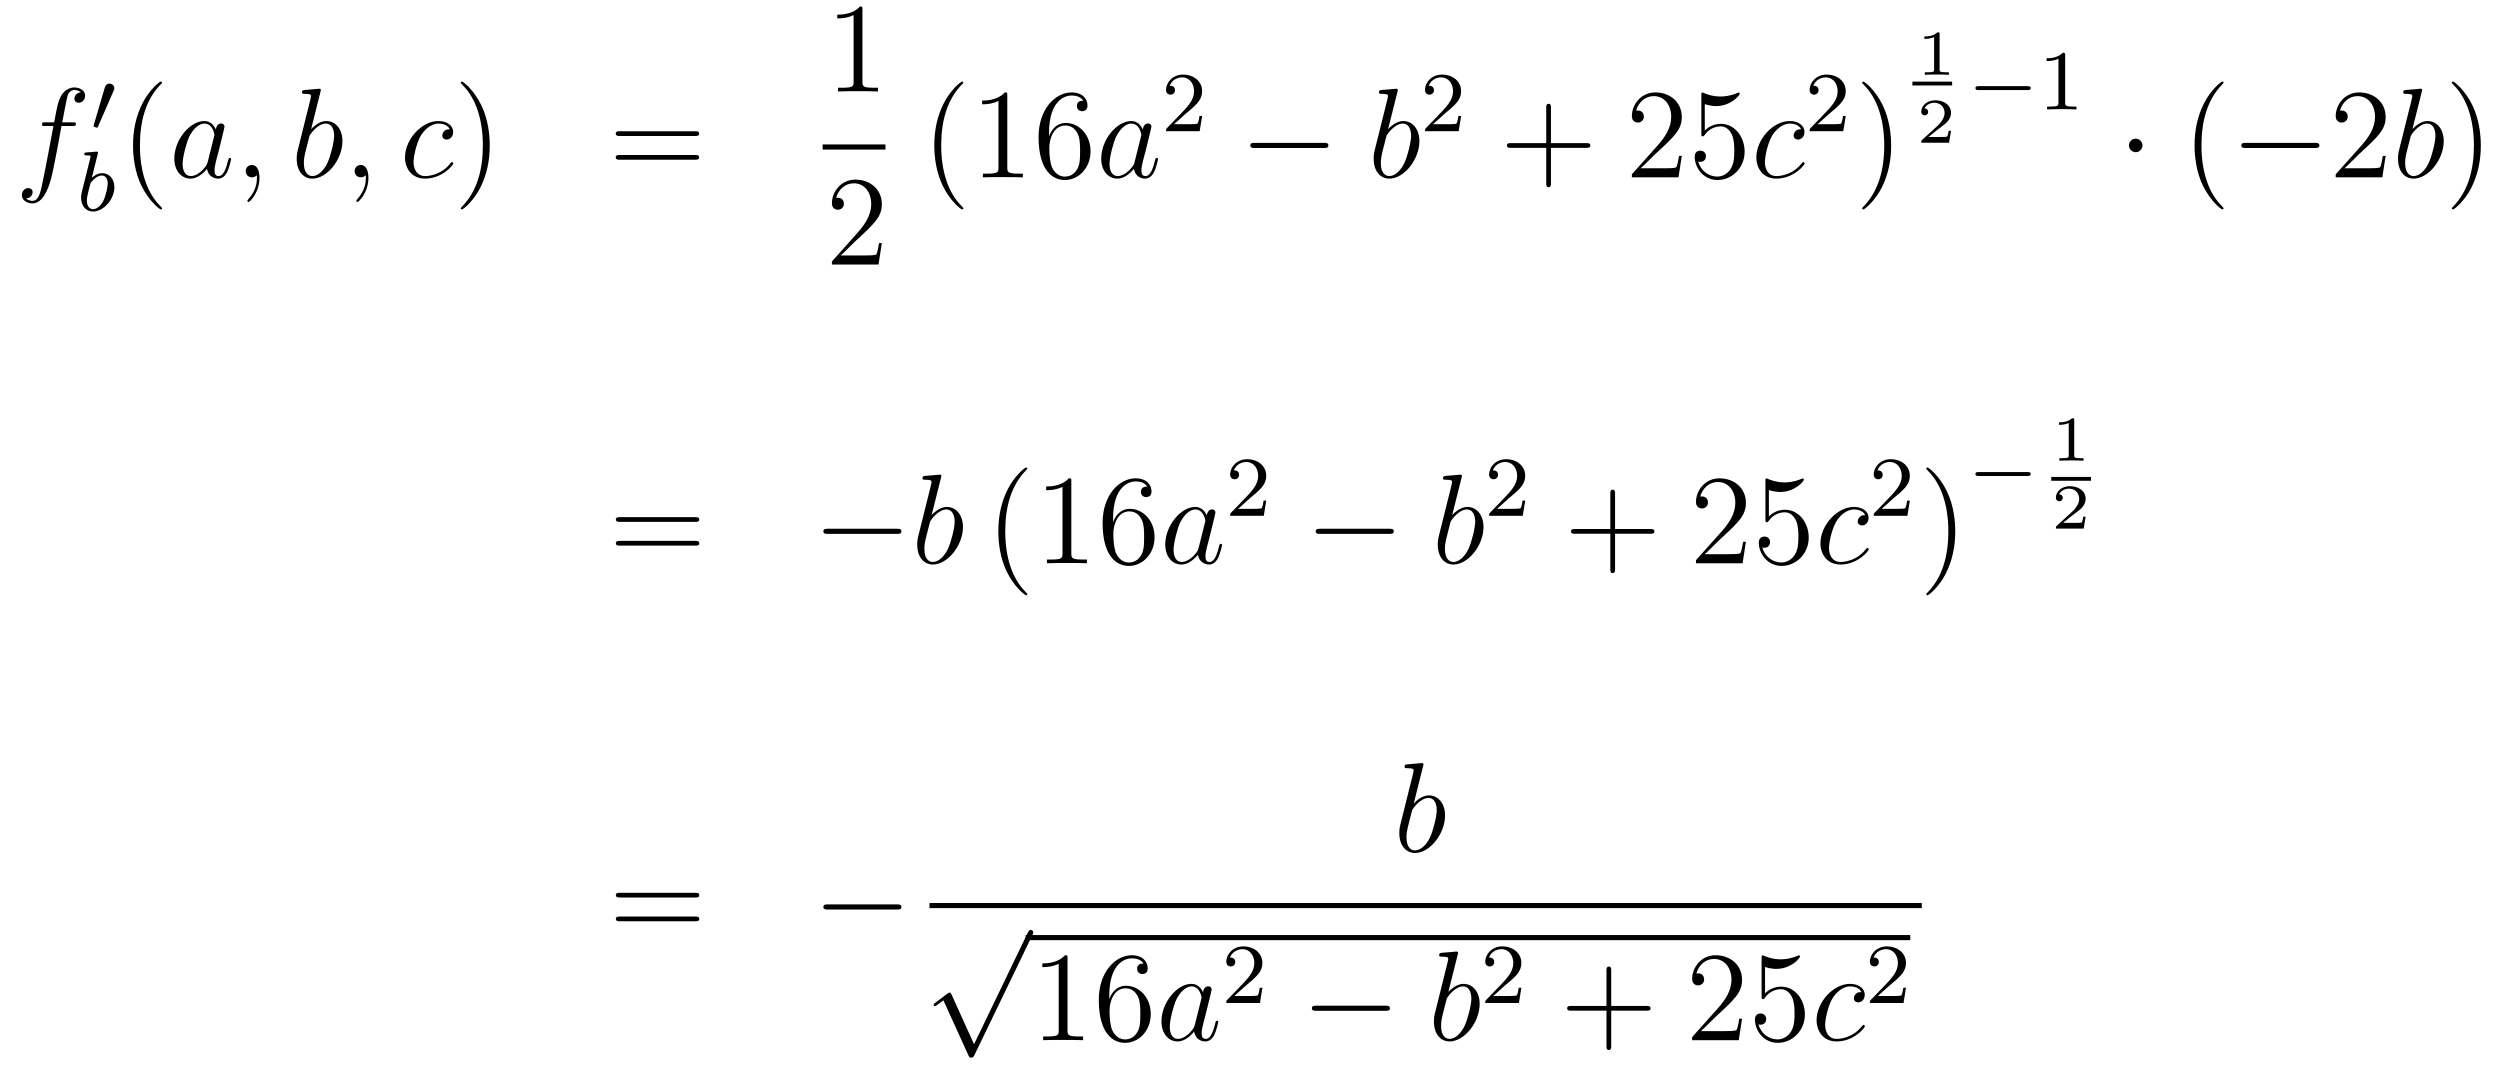 <?xml version='1.0'?>
<!-- This file was generated by dvisvgm 1.14.1 -->
<svg height='100pt' version='1.1' viewBox='0 -100 234 100' width='234pt' xmlns='http://www.w3.org/2000/svg' xmlns:xlink='http://www.w3.org/1999/xlink'>
<g id='page1'>
<g transform='matrix(1 0 0 1 -132 567)'>
<path d='M138.772 -655.206C139.011 -655.206 139.106 -655.206 139.106 -655.433C139.106 -655.552 139.011 -655.552 138.795 -655.552H137.827C138.054 -656.783 138.222 -657.632 138.317 -658.015C138.389 -658.302 138.64 -658.577 138.951 -658.577C139.202 -658.577 139.453 -658.469 139.572 -658.362C139.106 -658.314 138.963 -657.967 138.963 -657.764C138.963 -657.525 139.142 -657.381 139.369 -657.381C139.608 -657.381 139.967 -657.584 139.967 -658.039C139.967 -658.541 139.465 -658.816 138.939 -658.816C138.425 -658.816 137.923 -658.433 137.684 -657.967C137.468 -657.548 137.349 -657.118 137.074 -655.552H136.273C136.046 -655.552 135.927 -655.552 135.927 -655.337C135.927 -655.206 135.998 -655.206 136.237 -655.206H137.002C136.787 -654.094 136.297 -651.392 136.022 -650.113C135.819 -649.073 135.64 -648.2 135.042 -648.2C135.006 -648.2 134.659 -648.2 134.444 -648.427C135.054 -648.475 135.054 -649.001 135.054 -649.013C135.054 -649.252 134.874 -649.396 134.648 -649.396C134.408 -649.396 134.05 -649.192 134.05 -648.738C134.05 -648.224 134.576 -647.961 135.042 -647.961C136.261 -647.961 136.763 -650.149 136.895 -650.747C137.11 -651.667 137.696 -654.847 137.755 -655.206H138.772Z' fill-rule='evenodd'/>
<path d='M142.632 -658.497C142.672 -658.601 142.703 -658.656 142.703 -658.736C142.703 -658.999 142.464 -659.174 142.241 -659.174C141.923 -659.174 141.835 -658.895 141.803 -658.784L140.791 -655.349C140.759 -655.254 140.759 -655.23 140.759 -655.222C140.759 -655.15 140.807 -655.134 140.887 -655.11C141.03 -655.047 141.046 -655.047 141.062 -655.047C141.086 -655.047 141.133 -655.047 141.189 -655.182L142.632 -658.497Z' fill-rule='evenodd'/>
<path d='M141.144 -652.571C141.152 -652.587 141.176 -652.691 141.176 -652.698C141.176 -652.738 141.144 -652.81 141.049 -652.81C141.017 -652.81 140.77 -652.786 140.587 -652.77L140.14 -652.738C139.965 -652.722 139.885 -652.714 139.885 -652.571C139.885 -652.459 139.997 -652.459 140.093 -652.459C140.475 -652.459 140.475 -652.412 140.475 -652.34C140.475 -652.292 140.395 -651.973 140.348 -651.79L139.654 -649.017C139.59 -648.746 139.59 -648.627 139.59 -648.491C139.59 -647.67 140.093 -647.2 140.706 -647.2C141.686 -647.2 142.706 -648.332 142.706 -649.487C142.706 -650.276 142.196 -650.794 141.559 -650.794C141.113 -650.794 140.77 -650.507 140.594 -650.356L141.144 -652.571ZM140.706 -647.423C140.419 -647.423 140.132 -647.647 140.132 -648.228C140.132 -648.443 140.164 -648.642 140.26 -649.025C140.316 -649.256 140.371 -649.479 140.435 -649.71C140.475 -649.854 140.475 -649.87 140.571 -649.989C140.842 -650.324 141.2 -650.571 141.535 -650.571C141.933 -650.571 142.085 -650.181 142.085 -649.822C142.085 -649.527 141.909 -648.674 141.67 -648.204C141.463 -647.774 141.081 -647.423 140.706 -647.423Z' fill-rule='evenodd'/>
<path d='M147.165 -647.495C147.165 -647.531 147.165 -647.555 146.962 -647.758C145.767 -648.966 145.097 -650.938 145.097 -653.377C145.097 -655.696 145.659 -657.692 147.046 -659.103C147.165 -659.21 147.165 -659.234 147.165 -659.27C147.165 -659.342 147.105 -659.366 147.057 -659.366C146.902 -659.366 145.922 -658.505 145.336 -657.333C144.727 -656.126 144.452 -654.847 144.452 -653.377C144.452 -652.312 144.619 -650.89 145.24 -649.611C145.946 -648.177 146.926 -647.399 147.057 -647.399C147.105 -647.399 147.165 -647.423 147.165 -647.495Z' fill-rule='evenodd'/>
<path d='M151.437 -651.822C151.377 -651.619 151.377 -651.595 151.209 -651.368C150.947 -651.033 150.421 -650.52 149.859 -650.52C149.369 -650.52 149.094 -650.962 149.094 -651.667C149.094 -652.325 149.464 -653.663 149.691 -654.166C150.098 -655.002 150.66 -655.433 151.126 -655.433C151.915 -655.433 152.07 -654.453 152.07 -654.357C152.07 -654.345 152.034 -654.189 152.023 -654.166L151.437 -651.822ZM152.202 -654.883C152.07 -655.193 151.748 -655.672 151.126 -655.672C149.775 -655.672 148.317 -653.927 148.317 -652.157C148.317 -650.974 149.01 -650.28 149.823 -650.28C150.48 -650.28 151.042 -650.794 151.377 -651.189C151.496 -650.484 152.058 -650.28 152.417 -650.28C152.776 -650.28 153.063 -650.496 153.278 -650.926C153.469 -651.333 153.636 -652.062 153.636 -652.109C153.636 -652.169 153.589 -652.217 153.517 -652.217C153.409 -652.217 153.397 -652.157 153.35 -651.978C153.17 -651.273 152.943 -650.52 152.453 -650.52C152.106 -650.52 152.082 -650.83 152.082 -651.069C152.082 -651.344 152.118 -651.476 152.226 -651.942C152.31 -652.241 152.369 -652.504 152.465 -652.851C152.907 -654.644 153.015 -655.074 153.015 -655.146C153.015 -655.313 152.883 -655.445 152.704 -655.445C152.321 -655.445 152.226 -655.026 152.202 -654.883ZM156.289 -650.352C156.289 -651.046 156.063 -651.56 155.572 -651.56C155.19 -651.56 154.998 -651.249 154.998 -650.986C154.998 -650.723 155.178 -650.4 155.584 -650.4C155.74 -650.4 155.871 -650.448 155.979 -650.555C156.003 -650.579 156.015 -650.579 156.027 -650.579C156.05 -650.579 156.05 -650.412 156.05 -650.352C156.05 -649.958 155.979 -649.181 155.285 -648.404C155.154 -648.26 155.154 -648.236 155.154 -648.213C155.154 -648.153 155.214 -648.093 155.274 -648.093C155.369 -648.093 156.289 -648.978 156.289 -650.352Z' fill-rule='evenodd'/>
<path d='M161.995 -658.397C162.008 -658.445 162.031 -658.517 162.031 -658.577C162.031 -658.696 161.912 -658.696 161.888 -658.696C161.876 -658.696 161.446 -658.66 161.23 -658.636C161.027 -658.624 160.848 -658.601 160.633 -658.588C160.346 -658.565 160.262 -658.553 160.262 -658.338C160.262 -658.218 160.382 -658.218 160.501 -658.218C161.111 -658.218 161.111 -658.11 161.111 -657.991C161.111 -657.907 161.015 -657.561 160.968 -657.345L160.681 -656.198C160.561 -655.72 159.88 -653.006 159.832 -652.791C159.772 -652.492 159.772 -652.289 159.772 -652.133C159.772 -650.914 160.453 -650.28 161.23 -650.28C162.617 -650.28 164.052 -652.062 164.052 -653.795C164.052 -654.895 163.43 -655.672 162.533 -655.672C161.912 -655.672 161.35 -655.158 161.123 -654.919L161.995 -658.397ZM161.243 -650.52C160.86 -650.52 160.442 -650.807 160.442 -651.739C160.442 -652.133 160.477 -652.36 160.692 -653.197C160.728 -653.353 160.92 -654.118 160.968 -654.273C160.991 -654.369 161.697 -655.433 162.509 -655.433C163.035 -655.433 163.275 -654.907 163.275 -654.285C163.275 -653.711 162.94 -652.36 162.641 -651.739C162.342 -651.093 161.792 -650.52 161.243 -650.52ZM166.485 -650.352C166.485 -651.046 166.258 -651.56 165.768 -651.56C165.385 -651.56 165.194 -651.249 165.194 -650.986C165.194 -650.723 165.373 -650.4 165.78 -650.4C165.935 -650.4 166.066 -650.448 166.174 -650.555C166.198 -650.579 166.21 -650.579 166.222 -650.579C166.246 -650.579 166.246 -650.412 166.246 -650.352C166.246 -649.958 166.174 -649.181 165.481 -648.404C165.349 -648.26 165.349 -648.236 165.349 -648.213C165.349 -648.153 165.409 -648.093 165.469 -648.093C165.565 -648.093 166.485 -648.978 166.485 -650.352Z' fill-rule='evenodd'/>
<path d='M174.104 -654.895C173.877 -654.895 173.77 -654.895 173.602 -654.751C173.531 -654.692 173.399 -654.512 173.399 -654.321C173.399 -654.082 173.578 -653.938 173.806 -653.938C174.093 -653.938 174.415 -654.177 174.415 -654.656C174.415 -655.229 173.865 -655.672 173.04 -655.672C171.474 -655.672 169.908 -653.962 169.908 -652.265C169.908 -651.225 170.554 -650.28 171.773 -650.28C173.399 -650.28 174.427 -651.547 174.427 -651.703C174.427 -651.775 174.355 -651.834 174.308 -651.834C174.272 -651.834 174.26 -651.822 174.152 -651.715C173.387 -650.699 172.252 -650.52 171.797 -650.52C170.973 -650.52 170.709 -651.237 170.709 -651.834C170.709 -652.253 170.913 -653.412 171.343 -654.225C171.654 -654.787 172.299 -655.433 173.052 -655.433C173.208 -655.433 173.865 -655.409 174.104 -654.895Z' fill-rule='evenodd'/>
<path d='M177.84 -653.377C177.84 -654.285 177.721 -655.767 177.052 -657.154C176.346 -658.588 175.366 -659.366 175.234 -659.366C175.187 -659.366 175.127 -659.342 175.127 -659.27C175.127 -659.234 175.127 -659.21 175.33 -659.007C176.526 -657.8 177.195 -655.827 177.195 -653.388C177.195 -651.069 176.633 -649.073 175.246 -647.662C175.127 -647.555 175.127 -647.531 175.127 -647.495C175.127 -647.423 175.187 -647.399 175.234 -647.399C175.39 -647.399 176.37 -648.26 176.956 -649.432C177.566 -650.651 177.84 -651.942 177.84 -653.377Z' fill-rule='evenodd'/>
<path d='M197.057 -654.273C197.225 -654.273 197.44 -654.273 197.44 -654.488C197.44 -654.715 197.237 -654.715 197.057 -654.715H190.016C189.849 -654.715 189.634 -654.715 189.634 -654.5C189.634 -654.273 189.837 -654.273 190.016 -654.273H197.057ZM197.057 -652.05C197.225 -652.05 197.44 -652.05 197.44 -652.265C197.44 -652.492 197.237 -652.492 197.057 -652.492H190.016C189.849 -652.492 189.634 -652.492 189.634 -652.277C189.634 -652.05 189.837 -652.05 190.016 -652.05H197.057Z' fill-rule='evenodd'/>
<path d='M212.723 -666.102C212.723 -666.378 212.723 -666.389 212.484 -666.389C212.197 -666.067 211.6 -665.624 210.368 -665.624V-665.278C210.643 -665.278 211.241 -665.278 211.898 -665.588V-659.36C211.898 -658.93 211.862 -658.787 210.81 -658.787H210.439V-658.44C210.762 -658.464 211.922 -658.464 212.316 -658.464C212.711 -658.464 213.858 -658.464 214.181 -658.44V-658.787H213.811C212.759 -658.787 212.723 -658.93 212.723 -659.36V-666.102Z' fill-rule='evenodd'/>
<path d='M209 -653H214.879V-653.481H209'/>
<path d='M214.54 -644.248H214.277C214.241 -644.045 214.145 -643.387 214.026 -643.196C213.942 -643.089 213.26 -643.089 212.902 -643.089H210.691C211.014 -643.364 211.742 -644.129 212.053 -644.416C213.87 -646.089 214.54 -646.711 214.54 -647.894C214.54 -649.269 213.452 -650.189 212.065 -650.189C210.679 -650.189 209.866 -649.006 209.866 -647.978C209.866 -647.368 210.392 -647.368 210.427 -647.368C210.679 -647.368 210.989 -647.547 210.989 -647.93C210.989 -648.265 210.762 -648.492 210.427 -648.492C210.32 -648.492 210.296 -648.492 210.26 -648.48C210.487 -649.293 211.133 -649.843 211.91 -649.843C212.926 -649.843 213.547 -648.994 213.547 -647.894C213.547 -646.878 212.962 -645.993 212.281 -645.228L209.866 -642.527V-642.24H214.229L214.54 -644.248Z' fill-rule='evenodd'/>
<path d='M222.166 -647.495C222.166 -647.531 222.166 -647.555 221.962 -647.758C220.766 -648.966 220.097 -650.938 220.097 -653.377C220.097 -655.696 220.658 -657.692 222.046 -659.103C222.166 -659.21 222.166 -659.234 222.166 -659.27C222.166 -659.342 222.106 -659.366 222.058 -659.366C221.902 -659.366 220.922 -658.505 220.337 -657.333C219.726 -656.126 219.451 -654.847 219.451 -653.377C219.451 -652.312 219.619 -650.89 220.241 -649.611C220.945 -648.177 221.926 -647.399 222.058 -647.399C222.106 -647.399 222.166 -647.423 222.166 -647.495ZM226.283 -658.062C226.283 -658.338 226.283 -658.349 226.044 -658.349C225.757 -658.027 225.158 -657.584 223.927 -657.584V-657.238C224.203 -657.238 224.801 -657.238 225.457 -657.548V-651.32C225.457 -650.89 225.422 -650.747 224.37 -650.747H223.999V-650.4C224.322 -650.424 225.482 -650.424 225.876 -650.424C226.271 -650.424 227.418 -650.424 227.741 -650.4V-650.747H227.37C226.319 -650.747 226.283 -650.89 226.283 -651.32V-658.062ZM230.19 -654.56C230.19 -657.584 231.66 -658.062 232.306 -658.062C232.736 -658.062 233.167 -657.931 233.394 -657.573C233.25 -657.573 232.796 -657.573 232.796 -657.082C232.796 -656.819 232.975 -656.592 233.286 -656.592C233.585 -656.592 233.789 -656.772 233.789 -657.118C233.789 -657.74 233.334 -658.349 232.295 -658.349C230.788 -658.349 229.21 -656.808 229.21 -654.177C229.21 -650.89 230.645 -650.149 231.66 -650.149C232.963 -650.149 234.076 -651.285 234.076 -652.839C234.076 -654.428 232.963 -655.492 231.768 -655.492C230.705 -655.492 230.31 -654.572 230.19 -654.237V-654.56ZM231.66 -650.472C230.908 -650.472 230.549 -651.141 230.441 -651.392C230.334 -651.703 230.214 -652.289 230.214 -653.126C230.214 -654.07 230.645 -655.253 231.72 -655.253C232.378 -655.253 232.724 -654.811 232.904 -654.405C233.095 -653.962 233.095 -653.365 233.095 -652.851C233.095 -652.241 233.095 -651.703 232.868 -651.249C232.568 -650.675 232.139 -650.472 231.66 -650.472Z' fill-rule='evenodd'/>
<path d='M238.194 -651.822C238.135 -651.619 238.135 -651.595 237.967 -651.368C237.704 -651.033 237.179 -650.52 236.617 -650.52C236.126 -650.52 235.852 -650.962 235.852 -651.667C235.852 -652.325 236.222 -653.663 236.449 -654.166C236.856 -655.002 237.418 -655.433 237.884 -655.433C238.673 -655.433 238.829 -654.453 238.829 -654.357C238.829 -654.345 238.793 -654.189 238.781 -654.166L238.194 -651.822ZM238.96 -654.883C238.829 -655.193 238.506 -655.672 237.884 -655.672C236.533 -655.672 235.074 -653.927 235.074 -652.157C235.074 -650.974 235.768 -650.28 236.581 -650.28C237.239 -650.28 237.8 -650.794 238.135 -651.189C238.254 -650.484 238.816 -650.28 239.174 -650.28C239.533 -650.28 239.82 -650.496 240.036 -650.926C240.227 -651.333 240.395 -652.062 240.395 -652.109C240.395 -652.169 240.347 -652.217 240.275 -652.217C240.167 -652.217 240.155 -652.157 240.107 -651.978C239.928 -651.273 239.701 -650.52 239.21 -650.52C238.864 -650.52 238.84 -650.83 238.84 -651.069C238.84 -651.344 238.876 -651.476 238.984 -651.942C239.068 -652.241 239.128 -652.504 239.222 -652.851C239.665 -654.644 239.773 -655.074 239.773 -655.146C239.773 -655.313 239.641 -655.445 239.461 -655.445C239.08 -655.445 238.984 -655.026 238.96 -654.883Z' fill-rule='evenodd'/>
<path d='M242.968 -656.346C243.095 -656.465 243.43 -656.728 243.557 -656.84C244.051 -657.294 244.52 -657.732 244.52 -658.457C244.52 -659.405 243.724 -660.019 242.728 -660.019C241.772 -660.019 241.142 -659.294 241.142 -658.585C241.142 -658.194 241.453 -658.138 241.565 -658.138C241.732 -658.138 241.979 -658.258 241.979 -658.561C241.979 -658.975 241.58 -658.975 241.486 -658.975C241.716 -659.557 242.25 -659.756 242.64 -659.756C243.382 -659.756 243.764 -659.127 243.764 -658.457C243.764 -657.628 243.182 -657.023 242.242 -656.059L241.238 -655.023C241.142 -654.935 241.142 -654.919 241.142 -654.72H244.29L244.52 -656.146H244.273C244.25 -655.987 244.187 -655.588 244.091 -655.437C244.043 -655.373 243.437 -655.373 243.31 -655.373H241.891L242.968 -656.346Z' fill-rule='evenodd'/>
<path d='M255.918 -653.149C256.121 -653.149 256.337 -653.149 256.337 -653.388C256.337 -653.628 256.121 -653.628 255.918 -653.628H249.451C249.247 -653.628 249.032 -653.628 249.032 -653.388C249.032 -653.149 249.247 -653.149 249.451 -653.149H255.918Z' fill-rule='evenodd'/>
<path d='M262.8 -658.397C262.812 -658.445 262.836 -658.517 262.836 -658.577C262.836 -658.696 262.716 -658.696 262.692 -658.696C262.68 -658.696 262.25 -658.66 262.034 -658.636C261.832 -658.624 261.652 -658.601 261.437 -658.588C261.15 -658.565 261.066 -658.553 261.066 -658.338C261.066 -658.218 261.186 -658.218 261.306 -658.218C261.916 -658.218 261.916 -658.11 261.916 -657.991C261.916 -657.907 261.82 -657.561 261.772 -657.345L261.485 -656.198C261.365 -655.72 260.684 -653.006 260.636 -652.791C260.576 -652.492 260.576 -652.289 260.576 -652.133C260.576 -650.914 261.258 -650.28 262.034 -650.28C263.422 -650.28 264.856 -652.062 264.856 -653.795C264.856 -654.895 264.234 -655.672 263.338 -655.672C262.716 -655.672 262.154 -655.158 261.928 -654.919L262.8 -658.397ZM262.046 -650.52C261.664 -650.52 261.246 -650.807 261.246 -651.739C261.246 -652.133 261.282 -652.36 261.497 -653.197C261.533 -653.353 261.724 -654.118 261.772 -654.273C261.796 -654.369 262.501 -655.433 263.314 -655.433C263.839 -655.433 264.079 -654.907 264.079 -654.285C264.079 -653.711 263.744 -652.36 263.446 -651.739C263.147 -651.093 262.596 -650.52 262.046 -650.52Z' fill-rule='evenodd'/>
<path d='M267.208 -656.346C267.335 -656.465 267.67 -656.728 267.797 -656.84C268.291 -657.294 268.76 -657.732 268.76 -658.457C268.76 -659.405 267.964 -660.019 266.968 -660.019C266.012 -660.019 265.382 -659.294 265.382 -658.585C265.382 -658.194 265.693 -658.138 265.805 -658.138C265.972 -658.138 266.219 -658.258 266.219 -658.561C266.219 -658.975 265.82 -658.975 265.726 -658.975C265.956 -659.557 266.49 -659.756 266.88 -659.756C267.622 -659.756 268.004 -659.127 268.004 -658.457C268.004 -657.628 267.422 -657.023 266.482 -656.059L265.478 -655.023C265.382 -654.935 265.382 -654.919 265.382 -654.72H268.53L268.76 -656.146H268.513C268.49 -655.987 268.427 -655.588 268.331 -655.437C268.283 -655.373 267.677 -655.373 267.55 -655.373H266.131L267.208 -656.346Z' fill-rule='evenodd'/>
<path d='M277.17 -653.161H280.469C280.637 -653.161 280.852 -653.161 280.852 -653.377C280.852 -653.604 280.649 -653.604 280.469 -653.604H277.17V-656.903C277.17 -657.07 277.17 -657.286 276.954 -657.286C276.727 -657.286 276.727 -657.082 276.727 -656.903V-653.604H273.428C273.26 -653.604 273.046 -653.604 273.046 -653.388C273.046 -653.161 273.248 -653.161 273.428 -653.161H276.727V-649.862C276.727 -649.695 276.727 -649.48 276.942 -649.48C277.17 -649.48 277.17 -649.683 277.17 -649.862V-653.161Z' fill-rule='evenodd'/>
<path d='M289.417 -652.408H289.154C289.118 -652.205 289.022 -651.547 288.902 -651.356C288.82 -651.249 288.138 -651.249 287.779 -651.249H285.568C285.89 -651.524 286.62 -652.289 286.931 -652.576C288.748 -654.249 289.417 -654.871 289.417 -656.054C289.417 -657.429 288.329 -658.349 286.943 -658.349C285.556 -658.349 284.743 -657.166 284.743 -656.138C284.743 -655.528 285.269 -655.528 285.305 -655.528C285.556 -655.528 285.866 -655.707 285.866 -656.09C285.866 -656.425 285.64 -656.652 285.305 -656.652C285.197 -656.652 285.174 -656.652 285.138 -656.64C285.365 -657.453 286.01 -658.003 286.787 -658.003C287.803 -658.003 288.425 -657.154 288.425 -656.054C288.425 -655.038 287.839 -654.153 287.158 -653.388L284.743 -650.687V-650.4H289.106L289.417 -652.408ZM291.568 -657.25C292.081 -657.082 292.5 -657.07 292.631 -657.07C293.982 -657.07 294.842 -658.062 294.842 -658.23C294.842 -658.278 294.818 -658.338 294.748 -658.338C294.724 -658.338 294.7 -658.338 294.592 -658.29C293.922 -658.003 293.348 -657.967 293.038 -657.967C292.249 -657.967 291.686 -658.206 291.46 -658.302C291.376 -658.338 291.352 -658.338 291.341 -658.338C291.245 -658.338 291.245 -658.266 291.245 -658.074V-654.524C291.245 -654.309 291.245 -654.237 291.388 -654.237C291.448 -654.237 291.46 -654.249 291.58 -654.393C291.914 -654.883 292.476 -655.17 293.074 -655.17C293.707 -655.17 294.018 -654.584 294.113 -654.381C294.317 -653.914 294.329 -653.329 294.329 -652.874C294.329 -652.42 294.329 -651.739 293.994 -651.201C293.731 -650.771 293.264 -650.472 292.739 -650.472C291.949 -650.472 291.173 -651.01 290.958 -651.882C291.018 -651.858 291.089 -651.847 291.149 -651.847C291.352 -651.847 291.674 -651.966 291.674 -652.372C291.674 -652.707 291.448 -652.898 291.149 -652.898C290.934 -652.898 290.623 -652.791 290.623 -652.325C290.623 -651.308 291.436 -650.149 292.763 -650.149C294.113 -650.149 295.297 -651.285 295.297 -652.803C295.297 -654.225 294.341 -655.409 293.086 -655.409C292.404 -655.409 291.878 -655.11 291.568 -654.775V-657.25Z' fill-rule='evenodd'/>
<path d='M300.589 -654.895C300.362 -654.895 300.254 -654.895 300.086 -654.751C300.016 -654.692 299.884 -654.512 299.884 -654.321C299.884 -654.082 300.064 -653.938 300.29 -653.938C300.577 -653.938 300.9 -654.177 300.9 -654.656C300.9 -655.229 300.35 -655.672 299.525 -655.672C297.959 -655.672 296.393 -653.962 296.393 -652.265C296.393 -651.225 297.038 -650.28 298.258 -650.28C299.884 -650.28 300.912 -651.547 300.912 -651.703C300.912 -651.775 300.84 -651.834 300.792 -651.834C300.756 -651.834 300.744 -651.822 300.637 -651.715C299.872 -650.699 298.736 -650.52 298.282 -650.52C297.457 -650.52 297.194 -651.237 297.194 -651.834C297.194 -652.253 297.397 -653.412 297.828 -654.225C298.139 -654.787 298.784 -655.433 299.537 -655.433C299.693 -655.433 300.35 -655.409 300.589 -654.895Z' fill-rule='evenodd'/>
<path d='M303.208 -656.346C303.335 -656.465 303.67 -656.728 303.797 -656.84C304.291 -657.294 304.76 -657.732 304.76 -658.457C304.76 -659.405 303.964 -660.019 302.968 -660.019C302.012 -660.019 301.382 -659.294 301.382 -658.585C301.382 -658.194 301.693 -658.138 301.805 -658.138C301.972 -658.138 302.219 -658.258 302.219 -658.561C302.219 -658.975 301.82 -658.975 301.726 -658.975C301.956 -659.557 302.49 -659.756 302.88 -659.756C303.622 -659.756 304.004 -659.127 304.004 -658.457C304.004 -657.628 303.422 -657.023 302.482 -656.059L301.478 -655.023C301.382 -654.935 301.382 -654.919 301.382 -654.72H304.53L304.76 -656.146H304.513C304.49 -655.987 304.427 -655.588 304.331 -655.437C304.283 -655.373 303.677 -655.373 303.55 -655.373H302.131L303.208 -656.346Z' fill-rule='evenodd'/>
<path d='M309.011 -653.377C309.011 -654.285 308.892 -655.767 308.222 -657.154C307.517 -658.588 306.536 -659.366 306.406 -659.366C306.358 -659.366 306.298 -659.342 306.298 -659.27C306.298 -659.234 306.298 -659.21 306.5 -659.007C307.697 -657.8 308.365 -655.827 308.365 -653.388C308.365 -651.069 307.804 -649.073 306.416 -647.662C306.298 -647.555 306.298 -647.531 306.298 -647.495C306.298 -647.423 306.358 -647.399 306.406 -647.399C306.56 -647.399 307.541 -648.26 308.126 -649.432C308.736 -650.651 309.011 -651.942 309.011 -653.377Z' fill-rule='evenodd'/>
<path d='M313.547 -663.794C313.547 -663.974 313.523 -663.974 313.343 -663.974C312.948 -663.591 312.338 -663.591 312.124 -663.591V-663.358C312.278 -663.358 312.673 -663.358 313.032 -663.526V-660.508C313.032 -660.311 313.032 -660.233 312.416 -660.233H312.16V-660C312.488 -660.024 312.954 -660.024 313.289 -660.024C313.624 -660.024 314.09 -660.024 314.419 -660V-660.233H314.162C313.547 -660.233 313.547 -660.311 313.547 -660.508V-663.794Z' fill-rule='evenodd'/>
<path d='M311 -659H314.719V-659.359H311'/>
<path d='M314.616 -654.757H314.395C314.383 -654.674 314.323 -654.279 314.233 -654.214C314.192 -654.178 313.708 -654.178 313.624 -654.178H312.506L313.271 -654.799C313.475 -654.961 314.006 -655.343 314.192 -655.522C314.371 -655.702 314.616 -656.006 314.616 -656.431C314.616 -657.177 313.94 -657.614 313.14 -657.614C312.368 -657.614 311.831 -657.106 311.831 -656.544C311.831 -656.239 312.088 -656.203 312.154 -656.203C312.302 -656.203 312.476 -656.311 312.476 -656.526C312.476 -656.658 312.398 -656.849 312.136 -656.849C312.272 -657.154 312.637 -657.381 313.05 -657.381C313.678 -657.381 314.012 -656.915 314.012 -656.431C314.012 -656.006 313.732 -655.57 313.313 -655.188L311.897 -653.891C311.837 -653.831 311.831 -653.825 311.831 -653.64H314.431L314.616 -654.757Z' fill-rule='evenodd'/>
<path d='M321.77 -658.569C321.898 -658.569 322.073 -658.569 322.073 -658.752C322.073 -658.935 321.898 -658.935 321.77 -658.935H317.204C317.076 -658.935 316.901 -658.935 316.901 -658.752C316.901 -658.569 317.076 -658.569 317.204 -658.569H321.77Z' fill-rule='evenodd'/>
<path d='M325.3 -661.836C325.3 -662.051 325.284 -662.059 325.069 -662.059C324.742 -661.74 324.319 -661.549 323.563 -661.549V-661.286C323.778 -661.286 324.208 -661.286 324.671 -661.501V-657.413C324.671 -657.118 324.647 -657.023 323.89 -657.023H323.61V-656.76C323.938 -656.784 324.623 -656.784 324.982 -656.784C325.339 -656.784 326.033 -656.784 326.359 -656.76V-657.023H326.081C325.324 -657.023 325.3 -657.118 325.3 -657.413V-661.836Z' fill-rule='evenodd'/>
<path d='M332.536 -653.388C332.536 -653.735 332.249 -654.022 331.902 -654.022S331.268 -653.735 331.268 -653.388C331.268 -653.042 331.555 -652.755 331.902 -652.755S332.536 -653.042 332.536 -653.388Z' fill-rule='evenodd'/>
<path d='M340.124 -647.495C340.124 -647.531 340.124 -647.555 339.922 -647.758C338.726 -648.966 338.057 -650.938 338.057 -653.377C338.057 -655.696 338.618 -657.692 340.006 -659.103C340.124 -659.21 340.124 -659.234 340.124 -659.27C340.124 -659.342 340.064 -659.366 340.016 -659.366C339.862 -659.366 338.881 -658.505 338.296 -657.333C337.686 -656.126 337.411 -654.847 337.411 -653.377C337.411 -652.312 337.578 -650.89 338.2 -649.611C338.905 -648.177 339.886 -647.399 340.016 -647.399C340.064 -647.399 340.124 -647.423 340.124 -647.495Z' fill-rule='evenodd'/>
<path d='M348.676 -653.149C348.878 -653.149 349.094 -653.149 349.094 -653.388C349.094 -653.628 348.878 -653.628 348.676 -653.628H342.209C342.006 -653.628 341.79 -653.628 341.79 -653.388C341.79 -653.149 342.006 -653.149 342.209 -653.149H348.676Z' fill-rule='evenodd'/>
<path d='M355.296 -652.408H355.033C354.997 -652.205 354.901 -651.547 354.782 -651.356C354.698 -651.249 354.017 -651.249 353.658 -651.249H351.446C351.769 -651.524 352.499 -652.289 352.81 -652.576C354.626 -654.249 355.296 -654.871 355.296 -656.054C355.296 -657.429 354.208 -658.349 352.822 -658.349C351.436 -658.349 350.622 -657.166 350.622 -656.138C350.622 -655.528 351.148 -655.528 351.184 -655.528C351.436 -655.528 351.745 -655.707 351.745 -656.09C351.745 -656.425 351.518 -656.652 351.184 -656.652C351.077 -656.652 351.053 -656.652 351.017 -656.64C351.244 -657.453 351.889 -658.003 352.667 -658.003C353.682 -658.003 354.304 -657.154 354.304 -656.054C354.304 -655.038 353.718 -654.153 353.036 -653.388L350.622 -650.687V-650.4H354.985L355.296 -652.408Z' fill-rule='evenodd'/>
<path d='M358.676 -658.397C358.688 -658.445 358.712 -658.517 358.712 -658.577C358.712 -658.696 358.592 -658.696 358.568 -658.696C358.558 -658.696 358.127 -658.66 357.911 -658.636C357.708 -658.624 357.529 -658.601 357.314 -658.588C357.028 -658.565 356.944 -658.553 356.944 -658.338C356.944 -658.218 357.062 -658.218 357.182 -658.218C357.792 -658.218 357.792 -658.11 357.792 -657.991C357.792 -657.907 357.696 -657.561 357.649 -657.345L357.361 -656.198C357.242 -655.72 356.561 -653.006 356.513 -652.791C356.453 -652.492 356.453 -652.289 356.453 -652.133C356.453 -650.914 357.134 -650.28 357.911 -650.28C359.298 -650.28 360.733 -652.062 360.733 -653.795C360.733 -654.895 360.112 -655.672 359.214 -655.672C358.592 -655.672 358.031 -655.158 357.804 -654.919L358.676 -658.397ZM357.924 -650.52C357.541 -650.52 357.122 -650.807 357.122 -651.739C357.122 -652.133 357.158 -652.36 357.373 -653.197C357.409 -653.353 357.601 -654.118 357.649 -654.273C357.672 -654.369 358.378 -655.433 359.19 -655.433C359.717 -655.433 359.956 -654.907 359.956 -654.285C359.956 -653.711 359.621 -652.36 359.322 -651.739C359.023 -651.093 358.474 -650.52 357.924 -650.52Z' fill-rule='evenodd'/>
<path d='M364.204 -653.377C364.204 -654.285 364.085 -655.767 363.415 -657.154C362.71 -658.588 361.729 -659.366 361.598 -659.366C361.55 -659.366 361.49 -659.342 361.49 -659.27C361.49 -659.234 361.49 -659.21 361.693 -659.007C362.89 -657.8 363.559 -655.827 363.559 -653.388C363.559 -651.069 362.996 -649.073 361.61 -647.662C361.49 -647.555 361.49 -647.531 361.49 -647.495C361.49 -647.423 361.55 -647.399 361.598 -647.399C361.753 -647.399 362.734 -648.26 363.319 -649.432C363.929 -650.651 364.204 -651.942 364.204 -653.377Z' fill-rule='evenodd'/>
<path d='M197.069 -618.153C197.237 -618.153 197.452 -618.153 197.452 -618.368C197.452 -618.595 197.249 -618.595 197.069 -618.595H190.028C189.861 -618.595 189.646 -618.595 189.646 -618.38C189.646 -618.153 189.849 -618.153 190.028 -618.153H197.069ZM197.069 -615.93C197.237 -615.93 197.452 -615.93 197.452 -616.145C197.452 -616.372 197.249 -616.372 197.069 -616.372H190.028C189.861 -616.372 189.646 -616.372 189.646 -616.157C189.646 -615.93 189.849 -615.93 190.028 -615.93H197.069Z' fill-rule='evenodd'/>
<path d='M215.956 -617.029C216.158 -617.029 216.373 -617.029 216.373 -617.268C216.373 -617.508 216.158 -617.508 215.956 -617.508H209.488C209.285 -617.508 209.069 -617.508 209.069 -617.268C209.069 -617.029 209.285 -617.029 209.488 -617.029H215.956Z' fill-rule='evenodd'/>
<path d='M220.076 -622.277C220.088 -622.325 220.112 -622.397 220.112 -622.457C220.112 -622.576 219.994 -622.576 219.97 -622.576C219.958 -622.576 219.527 -622.54 219.312 -622.516C219.108 -622.504 218.929 -622.481 218.714 -622.468C218.428 -622.445 218.344 -622.433 218.344 -622.218C218.344 -622.098 218.462 -622.098 218.582 -622.098C219.192 -622.098 219.192 -621.99 219.192 -621.871C219.192 -621.787 219.097 -621.441 219.049 -621.225L218.762 -620.078C218.642 -619.6 217.961 -616.886 217.913 -616.671C217.853 -616.372 217.853 -616.169 217.853 -616.013C217.853 -614.794 218.534 -614.16 219.312 -614.16C220.698 -614.16 222.133 -615.942 222.133 -617.675C222.133 -618.775 221.512 -619.552 220.615 -619.552C219.994 -619.552 219.432 -619.038 219.204 -618.799L220.076 -622.277ZM219.324 -614.4C218.941 -614.4 218.522 -614.687 218.522 -615.619C218.522 -616.013 218.558 -616.24 218.774 -617.077C218.81 -617.233 219.001 -617.998 219.049 -618.153C219.073 -618.249 219.778 -619.313 220.591 -619.313C221.117 -619.313 221.356 -618.787 221.356 -618.165C221.356 -617.591 221.021 -616.24 220.722 -615.619C220.423 -614.973 219.874 -614.4 219.324 -614.4Z' fill-rule='evenodd'/>
<path d='M228.158 -611.375C228.158 -611.411 228.158 -611.435 227.956 -611.638C226.76 -612.846 226.091 -614.818 226.091 -617.257C226.091 -619.576 226.652 -621.572 228.04 -622.983C228.158 -623.09 228.158 -623.114 228.158 -623.15C228.158 -623.222 228.098 -623.246 228.05 -623.246C227.896 -623.246 226.915 -622.385 226.33 -621.213C225.72 -620.006 225.445 -618.727 225.445 -617.257C225.445 -616.192 225.612 -614.77 226.234 -613.491C226.939 -612.057 227.92 -611.279 228.05 -611.279C228.098 -611.279 228.158 -611.303 228.158 -611.375ZM232.276 -621.942C232.276 -622.218 232.276 -622.229 232.037 -622.229C231.75 -621.907 231.152 -621.464 229.921 -621.464V-621.118C230.196 -621.118 230.794 -621.118 231.451 -621.428V-615.2C231.451 -614.77 231.415 -614.627 230.363 -614.627H229.993V-614.28C230.316 -614.304 231.475 -614.304 231.87 -614.304C232.265 -614.304 233.412 -614.304 233.735 -614.28V-614.627H233.364C232.312 -614.627 232.276 -614.77 232.276 -615.2V-621.942ZM236.184 -618.44C236.184 -621.464 237.654 -621.942 238.3 -621.942C238.73 -621.942 239.16 -621.811 239.387 -621.453C239.244 -621.453 238.789 -621.453 238.789 -620.962C238.789 -620.699 238.969 -620.472 239.28 -620.472C239.579 -620.472 239.782 -620.652 239.782 -620.998C239.782 -621.62 239.328 -622.229 238.288 -622.229C236.782 -622.229 235.204 -620.688 235.204 -618.057C235.204 -614.77 236.638 -614.029 237.654 -614.029C238.957 -614.029 240.068 -615.165 240.068 -616.719C240.068 -618.308 238.957 -619.372 237.762 -619.372C236.698 -619.372 236.303 -618.452 236.184 -618.117V-618.44ZM237.654 -614.352C236.9 -614.352 236.543 -615.021 236.435 -615.272C236.327 -615.583 236.208 -616.169 236.208 -617.006C236.208 -617.95 236.638 -619.133 237.714 -619.133C238.372 -619.133 238.718 -618.691 238.897 -618.285C239.088 -617.842 239.088 -617.245 239.088 -616.731C239.088 -616.121 239.088 -615.583 238.861 -615.129C238.562 -614.555 238.132 -614.352 237.654 -614.352Z' fill-rule='evenodd'/>
<path d='M244.188 -615.702C244.128 -615.499 244.128 -615.475 243.961 -615.248C243.698 -614.913 243.172 -614.4 242.61 -614.4C242.12 -614.4 241.846 -614.842 241.846 -615.547C241.846 -616.205 242.215 -617.543 242.443 -618.046C242.849 -618.882 243.412 -619.313 243.877 -619.313C244.666 -619.313 244.822 -618.333 244.822 -618.237C244.822 -618.225 244.786 -618.069 244.774 -618.046L244.188 -615.702ZM244.952 -618.763C244.822 -619.073 244.499 -619.552 243.877 -619.552C242.526 -619.552 241.068 -617.807 241.068 -616.037C241.068 -614.854 241.762 -614.16 242.574 -614.16C243.232 -614.16 243.793 -614.674 244.128 -615.069C244.248 -614.364 244.81 -614.16 245.168 -614.16S245.814 -614.376 246.029 -614.806C246.22 -615.213 246.388 -615.942 246.388 -615.989C246.388 -616.049 246.34 -616.097 246.268 -616.097C246.161 -616.097 246.149 -616.037 246.101 -615.858C245.922 -615.153 245.694 -614.4 245.204 -614.4C244.858 -614.4 244.834 -614.71 244.834 -614.949C244.834 -615.224 244.87 -615.356 244.978 -615.822C245.06 -616.121 245.12 -616.384 245.216 -616.731C245.658 -618.524 245.766 -618.954 245.766 -619.026C245.766 -619.193 245.634 -619.325 245.455 -619.325C245.072 -619.325 244.978 -618.906 244.952 -618.763Z' fill-rule='evenodd'/>
<path d='M248.968 -620.346C249.095 -620.465 249.43 -620.728 249.557 -620.84C250.051 -621.294 250.52 -621.732 250.52 -622.457C250.52 -623.405 249.724 -624.019 248.728 -624.019C247.772 -624.019 247.142 -623.294 247.142 -622.585C247.142 -622.194 247.453 -622.138 247.565 -622.138C247.732 -622.138 247.979 -622.258 247.979 -622.561C247.979 -622.975 247.58 -622.975 247.486 -622.975C247.716 -623.557 248.25 -623.756 248.64 -623.756C249.382 -623.756 249.764 -623.127 249.764 -622.457C249.764 -621.628 249.182 -621.023 248.242 -620.059L247.238 -619.023C247.142 -618.935 247.142 -618.919 247.142 -618.72H250.29L250.52 -620.146H250.273C250.25 -619.987 250.187 -619.588 250.091 -619.437C250.043 -619.373 249.437 -619.373 249.31 -619.373H247.891L248.968 -620.346Z' fill-rule='evenodd'/>
<path d='M262.038 -617.029C262.241 -617.029 262.457 -617.029 262.457 -617.268C262.457 -617.508 262.241 -617.508 262.038 -617.508H255.571C255.367 -617.508 255.152 -617.508 255.152 -617.268C255.152 -617.029 255.367 -617.029 255.571 -617.029H262.038Z' fill-rule='evenodd'/>
<path d='M268.8 -622.277C268.812 -622.325 268.836 -622.397 268.836 -622.457C268.836 -622.576 268.716 -622.576 268.692 -622.576C268.68 -622.576 268.25 -622.54 268.034 -622.516C267.832 -622.504 267.652 -622.481 267.437 -622.468C267.15 -622.445 267.066 -622.433 267.066 -622.218C267.066 -622.098 267.186 -622.098 267.306 -622.098C267.916 -622.098 267.916 -621.99 267.916 -621.871C267.916 -621.787 267.82 -621.441 267.772 -621.225L267.485 -620.078C267.365 -619.6 266.684 -616.886 266.636 -616.671C266.576 -616.372 266.576 -616.169 266.576 -616.013C266.576 -614.794 267.258 -614.16 268.034 -614.16C269.422 -614.16 270.856 -615.942 270.856 -617.675C270.856 -618.775 270.234 -619.552 269.338 -619.552C268.716 -619.552 268.154 -619.038 267.928 -618.799L268.8 -622.277ZM268.046 -614.4C267.664 -614.4 267.246 -614.687 267.246 -615.619C267.246 -616.013 267.282 -616.24 267.497 -617.077C267.533 -617.233 267.724 -617.998 267.772 -618.153C267.796 -618.249 268.501 -619.313 269.314 -619.313C269.839 -619.313 270.079 -618.787 270.079 -618.165C270.079 -617.591 269.744 -616.24 269.446 -615.619C269.147 -614.973 268.596 -614.4 268.046 -614.4Z' fill-rule='evenodd'/>
<path d='M273.208 -620.346C273.335 -620.465 273.67 -620.728 273.797 -620.84C274.291 -621.294 274.76 -621.732 274.76 -622.457C274.76 -623.405 273.964 -624.019 272.968 -624.019C272.012 -624.019 271.382 -623.294 271.382 -622.585C271.382 -622.194 271.693 -622.138 271.805 -622.138C271.972 -622.138 272.219 -622.258 272.219 -622.561C272.219 -622.975 271.82 -622.975 271.726 -622.975C271.956 -623.557 272.49 -623.756 272.88 -623.756C273.622 -623.756 274.004 -623.127 274.004 -622.457C274.004 -621.628 273.422 -621.023 272.482 -620.059L271.478 -619.023C271.382 -618.935 271.382 -618.919 271.382 -618.72H274.53L274.76 -620.146H274.513C274.49 -619.987 274.427 -619.588 274.331 -619.437C274.283 -619.373 273.677 -619.373 273.55 -619.373H272.131L273.208 -620.346Z' fill-rule='evenodd'/>
<path d='M283.17 -617.041H286.469C286.637 -617.041 286.852 -617.041 286.852 -617.257C286.852 -617.484 286.649 -617.484 286.469 -617.484H283.17V-620.783C283.17 -620.95 283.17 -621.166 282.954 -621.166C282.727 -621.166 282.727 -620.962 282.727 -620.783V-617.484H279.428C279.26 -617.484 279.046 -617.484 279.046 -617.268C279.046 -617.041 279.248 -617.041 279.428 -617.041H282.727V-613.742C282.727 -613.575 282.727 -613.36 282.942 -613.36C283.17 -613.36 283.17 -613.563 283.17 -613.742V-617.041Z' fill-rule='evenodd'/>
<path d='M295.417 -616.288H295.154C295.118 -616.085 295.022 -615.427 294.902 -615.236C294.82 -615.129 294.138 -615.129 293.779 -615.129H291.568C291.89 -615.404 292.62 -616.169 292.931 -616.456C294.748 -618.129 295.417 -618.751 295.417 -619.934C295.417 -621.309 294.329 -622.229 292.943 -622.229C291.556 -622.229 290.743 -621.046 290.743 -620.018C290.743 -619.408 291.269 -619.408 291.305 -619.408C291.556 -619.408 291.866 -619.587 291.866 -619.97C291.866 -620.305 291.64 -620.532 291.305 -620.532C291.197 -620.532 291.174 -620.532 291.138 -620.52C291.365 -621.333 292.01 -621.883 292.787 -621.883C293.803 -621.883 294.425 -621.034 294.425 -619.934C294.425 -618.918 293.839 -618.033 293.158 -617.268L290.743 -614.567V-614.28H295.106L295.417 -616.288ZM297.568 -621.13C298.081 -620.962 298.5 -620.95 298.631 -620.95C299.982 -620.95 300.842 -621.942 300.842 -622.11C300.842 -622.158 300.818 -622.218 300.748 -622.218C300.724 -622.218 300.7 -622.218 300.592 -622.17C299.922 -621.883 299.348 -621.847 299.038 -621.847C298.249 -621.847 297.686 -622.086 297.46 -622.182C297.376 -622.218 297.352 -622.218 297.341 -622.218C297.245 -622.218 297.245 -622.146 297.245 -621.954V-618.404C297.245 -618.189 297.245 -618.117 297.388 -618.117C297.448 -618.117 297.46 -618.129 297.58 -618.273C297.914 -618.763 298.476 -619.05 299.074 -619.05C299.707 -619.05 300.018 -618.464 300.113 -618.261C300.317 -617.794 300.329 -617.209 300.329 -616.754C300.329 -616.3 300.329 -615.619 299.994 -615.081C299.731 -614.651 299.264 -614.352 298.739 -614.352C297.949 -614.352 297.173 -614.89 296.958 -615.762C297.018 -615.738 297.089 -615.727 297.149 -615.727C297.352 -615.727 297.674 -615.846 297.674 -616.252C297.674 -616.587 297.448 -616.778 297.149 -616.778C296.934 -616.778 296.623 -616.671 296.623 -616.205C296.623 -615.188 297.436 -614.029 298.763 -614.029C300.113 -614.029 301.297 -615.165 301.297 -616.683C301.297 -618.105 300.341 -619.289 299.086 -619.289C298.404 -619.289 297.878 -618.99 297.568 -618.655V-621.13Z' fill-rule='evenodd'/>
<path d='M306.589 -618.775C306.362 -618.775 306.254 -618.775 306.086 -618.631C306.016 -618.572 305.884 -618.392 305.884 -618.201C305.884 -617.962 306.064 -617.818 306.29 -617.818C306.577 -617.818 306.9 -618.057 306.9 -618.536C306.9 -619.109 306.35 -619.552 305.525 -619.552C303.959 -619.552 302.393 -617.842 302.393 -616.145C302.393 -615.105 303.038 -614.16 304.258 -614.16C305.884 -614.16 306.912 -615.427 306.912 -615.583C306.912 -615.655 306.84 -615.714 306.792 -615.714C306.756 -615.714 306.744 -615.702 306.637 -615.595C305.872 -614.579 304.736 -614.4 304.282 -614.4C303.457 -614.4 303.194 -615.117 303.194 -615.714C303.194 -616.133 303.397 -617.292 303.828 -618.105C304.139 -618.667 304.784 -619.313 305.537 -619.313C305.693 -619.313 306.35 -619.289 306.589 -618.775Z' fill-rule='evenodd'/>
<path d='M309.208 -620.346C309.335 -620.465 309.67 -620.728 309.797 -620.84C310.291 -621.294 310.76 -621.732 310.76 -622.457C310.76 -623.405 309.964 -624.019 308.968 -624.019C308.012 -624.019 307.382 -623.294 307.382 -622.585C307.382 -622.194 307.693 -622.138 307.805 -622.138C307.972 -622.138 308.219 -622.258 308.219 -622.561C308.219 -622.975 307.82 -622.975 307.726 -622.975C307.956 -623.557 308.49 -623.756 308.88 -623.756C309.622 -623.756 310.004 -623.127 310.004 -622.457C310.004 -621.628 309.422 -621.023 308.482 -620.059L307.478 -619.023C307.382 -618.935 307.382 -618.919 307.382 -618.72H310.53L310.76 -620.146H310.513C310.49 -619.987 310.427 -619.588 310.331 -619.437C310.283 -619.373 309.677 -619.373 309.55 -619.373H308.131L309.208 -620.346Z' fill-rule='evenodd'/>
<path d='M315.011 -617.257C315.011 -618.165 314.892 -619.647 314.222 -621.034C313.517 -622.468 312.536 -623.246 312.406 -623.246C312.358 -623.246 312.298 -623.222 312.298 -623.15C312.298 -623.114 312.298 -623.09 312.5 -622.887C313.697 -621.68 314.365 -619.707 314.365 -617.268C314.365 -614.949 313.804 -612.953 312.416 -611.542C312.298 -611.435 312.298 -611.411 312.298 -611.375C312.298 -611.303 312.358 -611.279 312.406 -611.279C312.56 -611.279 313.541 -612.14 314.126 -613.312C314.736 -614.531 315.011 -615.822 315.011 -617.257Z' fill-rule='evenodd'/>
<path d='M321.77 -622.449C321.898 -622.449 322.073 -622.449 322.073 -622.632C322.073 -622.815 321.898 -622.815 321.77 -622.815H317.204C317.076 -622.815 316.901 -622.815 316.901 -622.632C316.901 -622.449 317.076 -622.449 317.204 -622.449H321.77Z' fill-rule='evenodd'/>
<path d='M326.147 -627.674C326.147 -627.854 326.123 -627.854 325.943 -627.854C325.548 -627.471 324.938 -627.471 324.724 -627.471V-627.238C324.878 -627.238 325.273 -627.238 325.632 -627.406V-624.388C325.632 -624.191 325.632 -624.113 325.016 -624.113H324.76V-623.88C325.088 -623.904 325.554 -623.904 325.889 -623.904C326.224 -623.904 326.69 -623.904 327.019 -623.88V-624.113H326.762C326.147 -624.113 326.147 -624.191 326.147 -624.388V-627.674Z' fill-rule='evenodd'/>
<path d='M324 -622H327.719V-622.359H324'/>
<path d='M327.216 -618.637H326.995C326.983 -618.554 326.923 -618.159 326.833 -618.094C326.792 -618.058 326.308 -618.058 326.224 -618.058H325.106L325.871 -618.679C326.075 -618.841 326.606 -619.223 326.792 -619.402C326.971 -619.582 327.216 -619.886 327.216 -620.311C327.216 -621.057 326.54 -621.494 325.74 -621.494C324.968 -621.494 324.431 -620.986 324.431 -620.424C324.431 -620.119 324.688 -620.083 324.754 -620.083C324.902 -620.083 325.076 -620.191 325.076 -620.406C325.076 -620.538 324.998 -620.729 324.736 -620.729C324.872 -621.034 325.237 -621.261 325.65 -621.261C326.278 -621.261 326.612 -620.795 326.612 -620.311C326.612 -619.886 326.332 -619.45 325.913 -619.068L324.497 -617.771C324.437 -617.711 324.431 -617.705 324.431 -617.52H327.031L327.216 -618.637Z' fill-rule='evenodd'/>
<path d='M197.069 -582.994C197.237 -582.994 197.452 -582.994 197.452 -583.208C197.452 -583.435 197.249 -583.435 197.069 -583.435H190.028C189.861 -583.435 189.646 -583.435 189.646 -583.22C189.646 -582.994 189.849 -582.994 190.028 -582.994H197.069ZM197.069 -580.77C197.237 -580.77 197.452 -580.77 197.452 -580.985C197.452 -581.212 197.249 -581.212 197.069 -581.212H190.028C189.861 -581.212 189.646 -581.212 189.646 -580.997C189.646 -580.77 189.849 -580.77 190.028 -580.77H197.069Z' fill-rule='evenodd'/>
<path d='M215.956 -581.869C216.158 -581.869 216.373 -581.869 216.373 -582.108C216.373 -582.348 216.158 -582.348 215.956 -582.348H209.488C209.285 -582.348 209.069 -582.348 209.069 -582.108C209.069 -581.869 209.285 -581.869 209.488 -581.869H215.956Z' fill-rule='evenodd'/>
<path d='M265.201 -595.277C265.213 -595.325 265.237 -595.397 265.237 -595.457C265.237 -595.577 265.118 -595.577 265.093 -595.577C265.082 -595.577 264.652 -595.541 264.437 -595.517C264.233 -595.505 264.054 -595.481 263.839 -595.469C263.552 -595.445 263.468 -595.433 263.468 -595.218C263.468 -595.098 263.587 -595.098 263.707 -595.098C264.317 -595.098 264.317 -594.99 264.317 -594.871C264.317 -594.787 264.221 -594.44 264.174 -594.226L263.886 -593.078C263.767 -592.6 263.086 -589.886 263.038 -589.67C262.978 -589.372 262.978 -589.169 262.978 -589.014C262.978 -587.794 263.659 -587.16 264.437 -587.16C265.823 -587.16 267.258 -588.942 267.258 -590.675C267.258 -591.775 266.636 -592.552 265.739 -592.552C265.118 -592.552 264.556 -592.038 264.329 -591.799L265.201 -595.277ZM264.449 -587.4C264.066 -587.4 263.647 -587.687 263.647 -588.619C263.647 -589.014 263.683 -589.241 263.898 -590.077C263.934 -590.233 264.126 -590.998 264.174 -591.154C264.197 -591.248 264.902 -592.313 265.715 -592.313C266.242 -592.313 266.48 -591.786 266.48 -591.164C266.48 -590.591 266.146 -589.241 265.847 -588.619C265.548 -587.974 264.998 -587.4 264.449 -587.4Z' fill-rule='evenodd'/>
<path d='M219 -582H311.879V-582.48H219'/>
<path d='M223.17 -569.26L221.066 -573.91C220.982 -574.1 220.922 -574.1 220.886 -574.1C220.876 -574.1 220.816 -574.1 220.684 -574.004L219.548 -573.144C219.392 -573.025 219.392 -572.989 219.392 -572.953C219.392 -572.893 219.428 -572.821 219.512 -572.821C219.584 -572.821 219.787 -572.989 219.919 -573.085C219.99 -573.144 220.17 -573.276 220.301 -573.372L222.656 -568.195C222.739 -568.004 222.799 -568.004 222.907 -568.004C223.086 -568.004 223.122 -568.076 223.206 -568.243L228.634 -579.48C228.716 -579.648 228.716 -579.695 228.716 -579.719C228.716 -579.839 228.622 -579.958 228.478 -579.958C228.382 -579.958 228.299 -579.899 228.203 -579.707L223.17 -569.26Z' fill-rule='evenodd'/>
<path d='M228 -579H310.801V-579.48H228'/>
<path d='M231.92 -577.302C231.92 -577.578 231.92 -577.589 231.68 -577.589C231.394 -577.266 230.796 -576.824 229.565 -576.824V-576.478C229.84 -576.478 230.437 -576.478 231.095 -576.788V-570.56C231.095 -570.13 231.059 -569.987 230.008 -569.987H229.637V-569.64C229.96 -569.664 231.119 -569.664 231.514 -569.664S233.056 -569.664 233.378 -569.64V-569.987H233.008C231.955 -569.987 231.92 -570.13 231.92 -570.56V-577.302ZM235.828 -573.8C235.828 -576.824 237.298 -577.302 237.943 -577.302C238.374 -577.302 238.804 -577.171 239.032 -576.812C238.888 -576.812 238.433 -576.812 238.433 -576.322C238.433 -576.059 238.613 -575.832 238.924 -575.832C239.222 -575.832 239.425 -576.012 239.425 -576.358C239.425 -576.979 238.972 -577.589 237.931 -577.589C236.425 -577.589 234.847 -576.048 234.847 -573.418C234.847 -570.13 236.281 -569.389 237.298 -569.389C238.601 -569.389 239.712 -570.524 239.712 -572.078C239.712 -573.668 238.601 -574.733 237.406 -574.733C236.341 -574.733 235.946 -573.812 235.828 -573.478V-573.8ZM237.298 -569.712C236.544 -569.712 236.186 -570.382 236.078 -570.632C235.97 -570.943 235.852 -571.529 235.852 -572.365C235.852 -573.31 236.281 -574.494 237.358 -574.494C238.015 -574.494 238.362 -574.051 238.541 -573.644C238.733 -573.202 238.733 -572.605 238.733 -572.09C238.733 -571.481 238.733 -570.943 238.505 -570.488C238.206 -569.915 237.775 -569.712 237.298 -569.712Z' fill-rule='evenodd'/>
<path d='M243.833 -571.062C243.773 -570.859 243.773 -570.835 243.606 -570.608C243.343 -570.274 242.818 -569.76 242.255 -569.76C241.765 -569.76 241.49 -570.202 241.49 -570.907C241.49 -571.565 241.86 -572.904 242.088 -573.406C242.495 -574.242 243.056 -574.673 243.522 -574.673C244.312 -574.673 244.466 -573.692 244.466 -573.596C244.466 -573.584 244.43 -573.43 244.418 -573.406L243.833 -571.062ZM244.598 -574.123C244.466 -574.434 244.144 -574.912 243.522 -574.912C242.172 -574.912 240.713 -573.167 240.713 -571.397C240.713 -570.214 241.406 -569.52 242.219 -569.52C242.876 -569.52 243.438 -570.035 243.773 -570.43C243.893 -569.724 244.454 -569.52 244.813 -569.52C245.172 -569.52 245.459 -569.736 245.674 -570.166C245.866 -570.572 246.032 -571.302 246.032 -571.349C246.032 -571.409 245.984 -571.457 245.912 -571.457C245.806 -571.457 245.794 -571.397 245.746 -571.218C245.567 -570.512 245.339 -569.76 244.849 -569.76C244.502 -569.76 244.478 -570.071 244.478 -570.31C244.478 -570.584 244.514 -570.716 244.622 -571.182C244.705 -571.481 244.765 -571.744 244.861 -572.09C245.303 -573.883 245.411 -574.314 245.411 -574.386C245.411 -574.553 245.28 -574.685 245.1 -574.685C244.717 -574.685 244.622 -574.266 244.598 -574.123Z' fill-rule='evenodd'/>
<path d='M248.608 -574.746C248.735 -574.865 249.07 -575.128 249.197 -575.239C249.691 -575.694 250.16 -576.132 250.16 -576.857C250.16 -577.805 249.364 -578.419 248.368 -578.419C247.412 -578.419 246.782 -577.693 246.782 -576.985C246.782 -576.594 247.093 -576.539 247.205 -576.539C247.372 -576.539 247.619 -576.658 247.619 -576.961C247.619 -577.375 247.22 -577.375 247.126 -577.375C247.356 -577.957 247.89 -578.156 248.28 -578.156C249.022 -578.156 249.404 -577.526 249.404 -576.857C249.404 -576.029 248.822 -575.423 247.882 -574.459L246.878 -573.422C246.782 -573.335 246.782 -573.319 246.782 -573.12H249.93L250.16 -574.547H249.913C249.89 -574.387 249.827 -573.989 249.731 -573.838C249.683 -573.774 249.077 -573.774 248.95 -573.774H247.531L248.608 -574.746Z' fill-rule='evenodd'/>
<path d='M261.678 -572.389C261.881 -572.389 262.097 -572.389 262.097 -572.628C262.097 -572.868 261.881 -572.868 261.678 -572.868H255.211C255.007 -572.868 254.792 -572.868 254.792 -572.628C254.792 -572.389 255.007 -572.389 255.211 -572.389H261.678Z' fill-rule='evenodd'/>
<path d='M268.44 -577.637C268.452 -577.685 268.476 -577.757 268.476 -577.817C268.476 -577.937 268.356 -577.937 268.332 -577.937C268.32 -577.937 267.89 -577.901 267.674 -577.877C267.472 -577.865 267.292 -577.841 267.077 -577.829C266.79 -577.805 266.706 -577.793 266.706 -577.578C266.706 -577.458 266.826 -577.458 266.946 -577.458C267.556 -577.458 267.556 -577.35 267.556 -577.231C267.556 -577.147 267.46 -576.8 267.412 -576.586L267.125 -575.438C267.005 -574.96 266.324 -572.246 266.276 -572.03C266.216 -571.732 266.216 -571.529 266.216 -571.374C266.216 -570.154 266.898 -569.52 267.674 -569.52C269.062 -569.52 270.496 -571.302 270.496 -573.035C270.496 -574.135 269.874 -574.912 268.978 -574.912C268.356 -574.912 267.794 -574.398 267.568 -574.159L268.44 -577.637ZM267.686 -569.76C267.304 -569.76 266.886 -570.047 266.886 -570.979C266.886 -571.374 266.922 -571.601 267.137 -572.437C267.173 -572.593 267.364 -573.358 267.412 -573.514C267.436 -573.608 268.141 -574.673 268.954 -574.673C269.479 -574.673 269.719 -574.146 269.719 -573.524C269.719 -572.951 269.384 -571.601 269.086 -570.979C268.787 -570.334 268.236 -569.76 267.686 -569.76Z' fill-rule='evenodd'/>
<path d='M272.848 -574.746C272.975 -574.865 273.31 -575.128 273.437 -575.239C273.931 -575.694 274.4 -576.132 274.4 -576.857C274.4 -577.805 273.604 -578.419 272.608 -578.419C271.652 -578.419 271.022 -577.693 271.022 -576.985C271.022 -576.594 271.333 -576.539 271.445 -576.539C271.612 -576.539 271.859 -576.658 271.859 -576.961C271.859 -577.375 271.46 -577.375 271.366 -577.375C271.596 -577.957 272.13 -578.156 272.52 -578.156C273.262 -578.156 273.644 -577.526 273.644 -576.857C273.644 -576.029 273.062 -575.423 272.122 -574.459L271.118 -573.422C271.022 -573.335 271.022 -573.319 271.022 -573.12H274.17L274.4 -574.547H274.153C274.13 -574.387 274.067 -573.989 273.971 -573.838C273.923 -573.774 273.317 -573.774 273.19 -573.774H271.771L272.848 -574.746Z' fill-rule='evenodd'/>
<path d='M282.81 -572.401H286.109C286.277 -572.401 286.492 -572.401 286.492 -572.616C286.492 -572.844 286.289 -572.844 286.109 -572.844H282.81V-576.143C282.81 -576.311 282.81 -576.526 282.594 -576.526C282.367 -576.526 282.367 -576.322 282.367 -576.143V-572.844H279.068C278.9 -572.844 278.686 -572.844 278.686 -572.628C278.686 -572.401 278.888 -572.401 279.068 -572.401H282.367V-569.102C282.367 -568.934 282.367 -568.72 282.582 -568.72C282.81 -568.72 282.81 -568.922 282.81 -569.102V-572.401Z' fill-rule='evenodd'/>
<path d='M295.057 -571.649H294.794C294.758 -571.445 294.662 -570.787 294.542 -570.596C294.46 -570.488 293.778 -570.488 293.419 -570.488H291.208C291.53 -570.763 292.26 -571.529 292.571 -571.816C294.388 -573.49 295.057 -574.111 295.057 -575.294C295.057 -576.67 293.969 -577.589 292.583 -577.589C291.196 -577.589 290.383 -576.406 290.383 -575.378C290.383 -574.769 290.909 -574.769 290.945 -574.769C291.196 -574.769 291.506 -574.948 291.506 -575.33C291.506 -575.665 291.28 -575.892 290.945 -575.892C290.837 -575.892 290.814 -575.892 290.778 -575.88C291.005 -576.692 291.65 -577.243 292.427 -577.243C293.443 -577.243 294.065 -576.394 294.065 -575.294C294.065 -574.278 293.479 -573.394 292.798 -572.628L290.383 -569.927V-569.64H294.746L295.057 -571.649ZM297.208 -576.49C297.721 -576.322 298.14 -576.311 298.271 -576.311C299.622 -576.311 300.482 -577.302 300.482 -577.47C300.482 -577.518 300.458 -577.578 300.388 -577.578C300.364 -577.578 300.34 -577.578 300.232 -577.53C299.562 -577.243 298.988 -577.207 298.678 -577.207C297.889 -577.207 297.326 -577.446 297.1 -577.542C297.016 -577.578 296.992 -577.578 296.981 -577.578C296.885 -577.578 296.885 -577.506 296.885 -577.314V-573.764C296.885 -573.55 296.885 -573.478 297.028 -573.478C297.088 -573.478 297.1 -573.49 297.22 -573.632C297.554 -574.123 298.116 -574.41 298.714 -574.41C299.347 -574.41 299.658 -573.824 299.753 -573.62C299.957 -573.155 299.969 -572.569 299.969 -572.114C299.969 -571.661 299.969 -570.979 299.634 -570.44C299.371 -570.011 298.904 -569.712 298.379 -569.712C297.589 -569.712 296.813 -570.25 296.598 -571.122C296.658 -571.098 296.729 -571.086 296.789 -571.086C296.992 -571.086 297.314 -571.206 297.314 -571.613C297.314 -571.948 297.088 -572.138 296.789 -572.138C296.574 -572.138 296.263 -572.03 296.263 -571.565C296.263 -570.548 297.076 -569.389 298.403 -569.389C299.753 -569.389 300.937 -570.524 300.937 -572.042C300.937 -573.466 299.981 -574.649 298.726 -574.649C298.044 -574.649 297.518 -574.35 297.208 -574.015V-576.49Z' fill-rule='evenodd'/>
<path d='M306.229 -574.135C306.002 -574.135 305.894 -574.135 305.726 -573.991C305.656 -573.931 305.524 -573.752 305.524 -573.56C305.524 -573.322 305.704 -573.179 305.93 -573.179C306.217 -573.179 306.54 -573.418 306.54 -573.895C306.54 -574.469 305.99 -574.912 305.165 -574.912C303.599 -574.912 302.033 -573.202 302.033 -571.505C302.033 -570.464 302.678 -569.52 303.898 -569.52C305.524 -569.52 306.552 -570.787 306.552 -570.943C306.552 -571.015 306.48 -571.074 306.432 -571.074C306.396 -571.074 306.384 -571.062 306.277 -570.955C305.512 -569.939 304.376 -569.76 303.922 -569.76C303.097 -569.76 302.834 -570.476 302.834 -571.074C302.834 -571.493 303.037 -572.652 303.468 -573.466C303.779 -574.027 304.424 -574.673 305.177 -574.673C305.333 -574.673 305.99 -574.649 306.229 -574.135Z' fill-rule='evenodd'/>
<path d='M308.848 -574.746C308.975 -574.865 309.31 -575.128 309.437 -575.239C309.931 -575.694 310.4 -576.132 310.4 -576.857C310.4 -577.805 309.604 -578.419 308.608 -578.419C307.652 -578.419 307.022 -577.693 307.022 -576.985C307.022 -576.594 307.333 -576.539 307.445 -576.539C307.612 -576.539 307.859 -576.658 307.859 -576.961C307.859 -577.375 307.46 -577.375 307.366 -577.375C307.596 -577.957 308.13 -578.156 308.52 -578.156C309.262 -578.156 309.644 -577.526 309.644 -576.857C309.644 -576.029 309.062 -575.423 308.122 -574.459L307.118 -573.422C307.022 -573.335 307.022 -573.319 307.022 -573.12H310.17L310.4 -574.547H310.153C310.13 -574.387 310.067 -573.989 309.971 -573.838C309.923 -573.774 309.317 -573.774 309.19 -573.774H307.771L308.848 -574.746Z' fill-rule='evenodd'/>
</g>
</g>
</svg>
